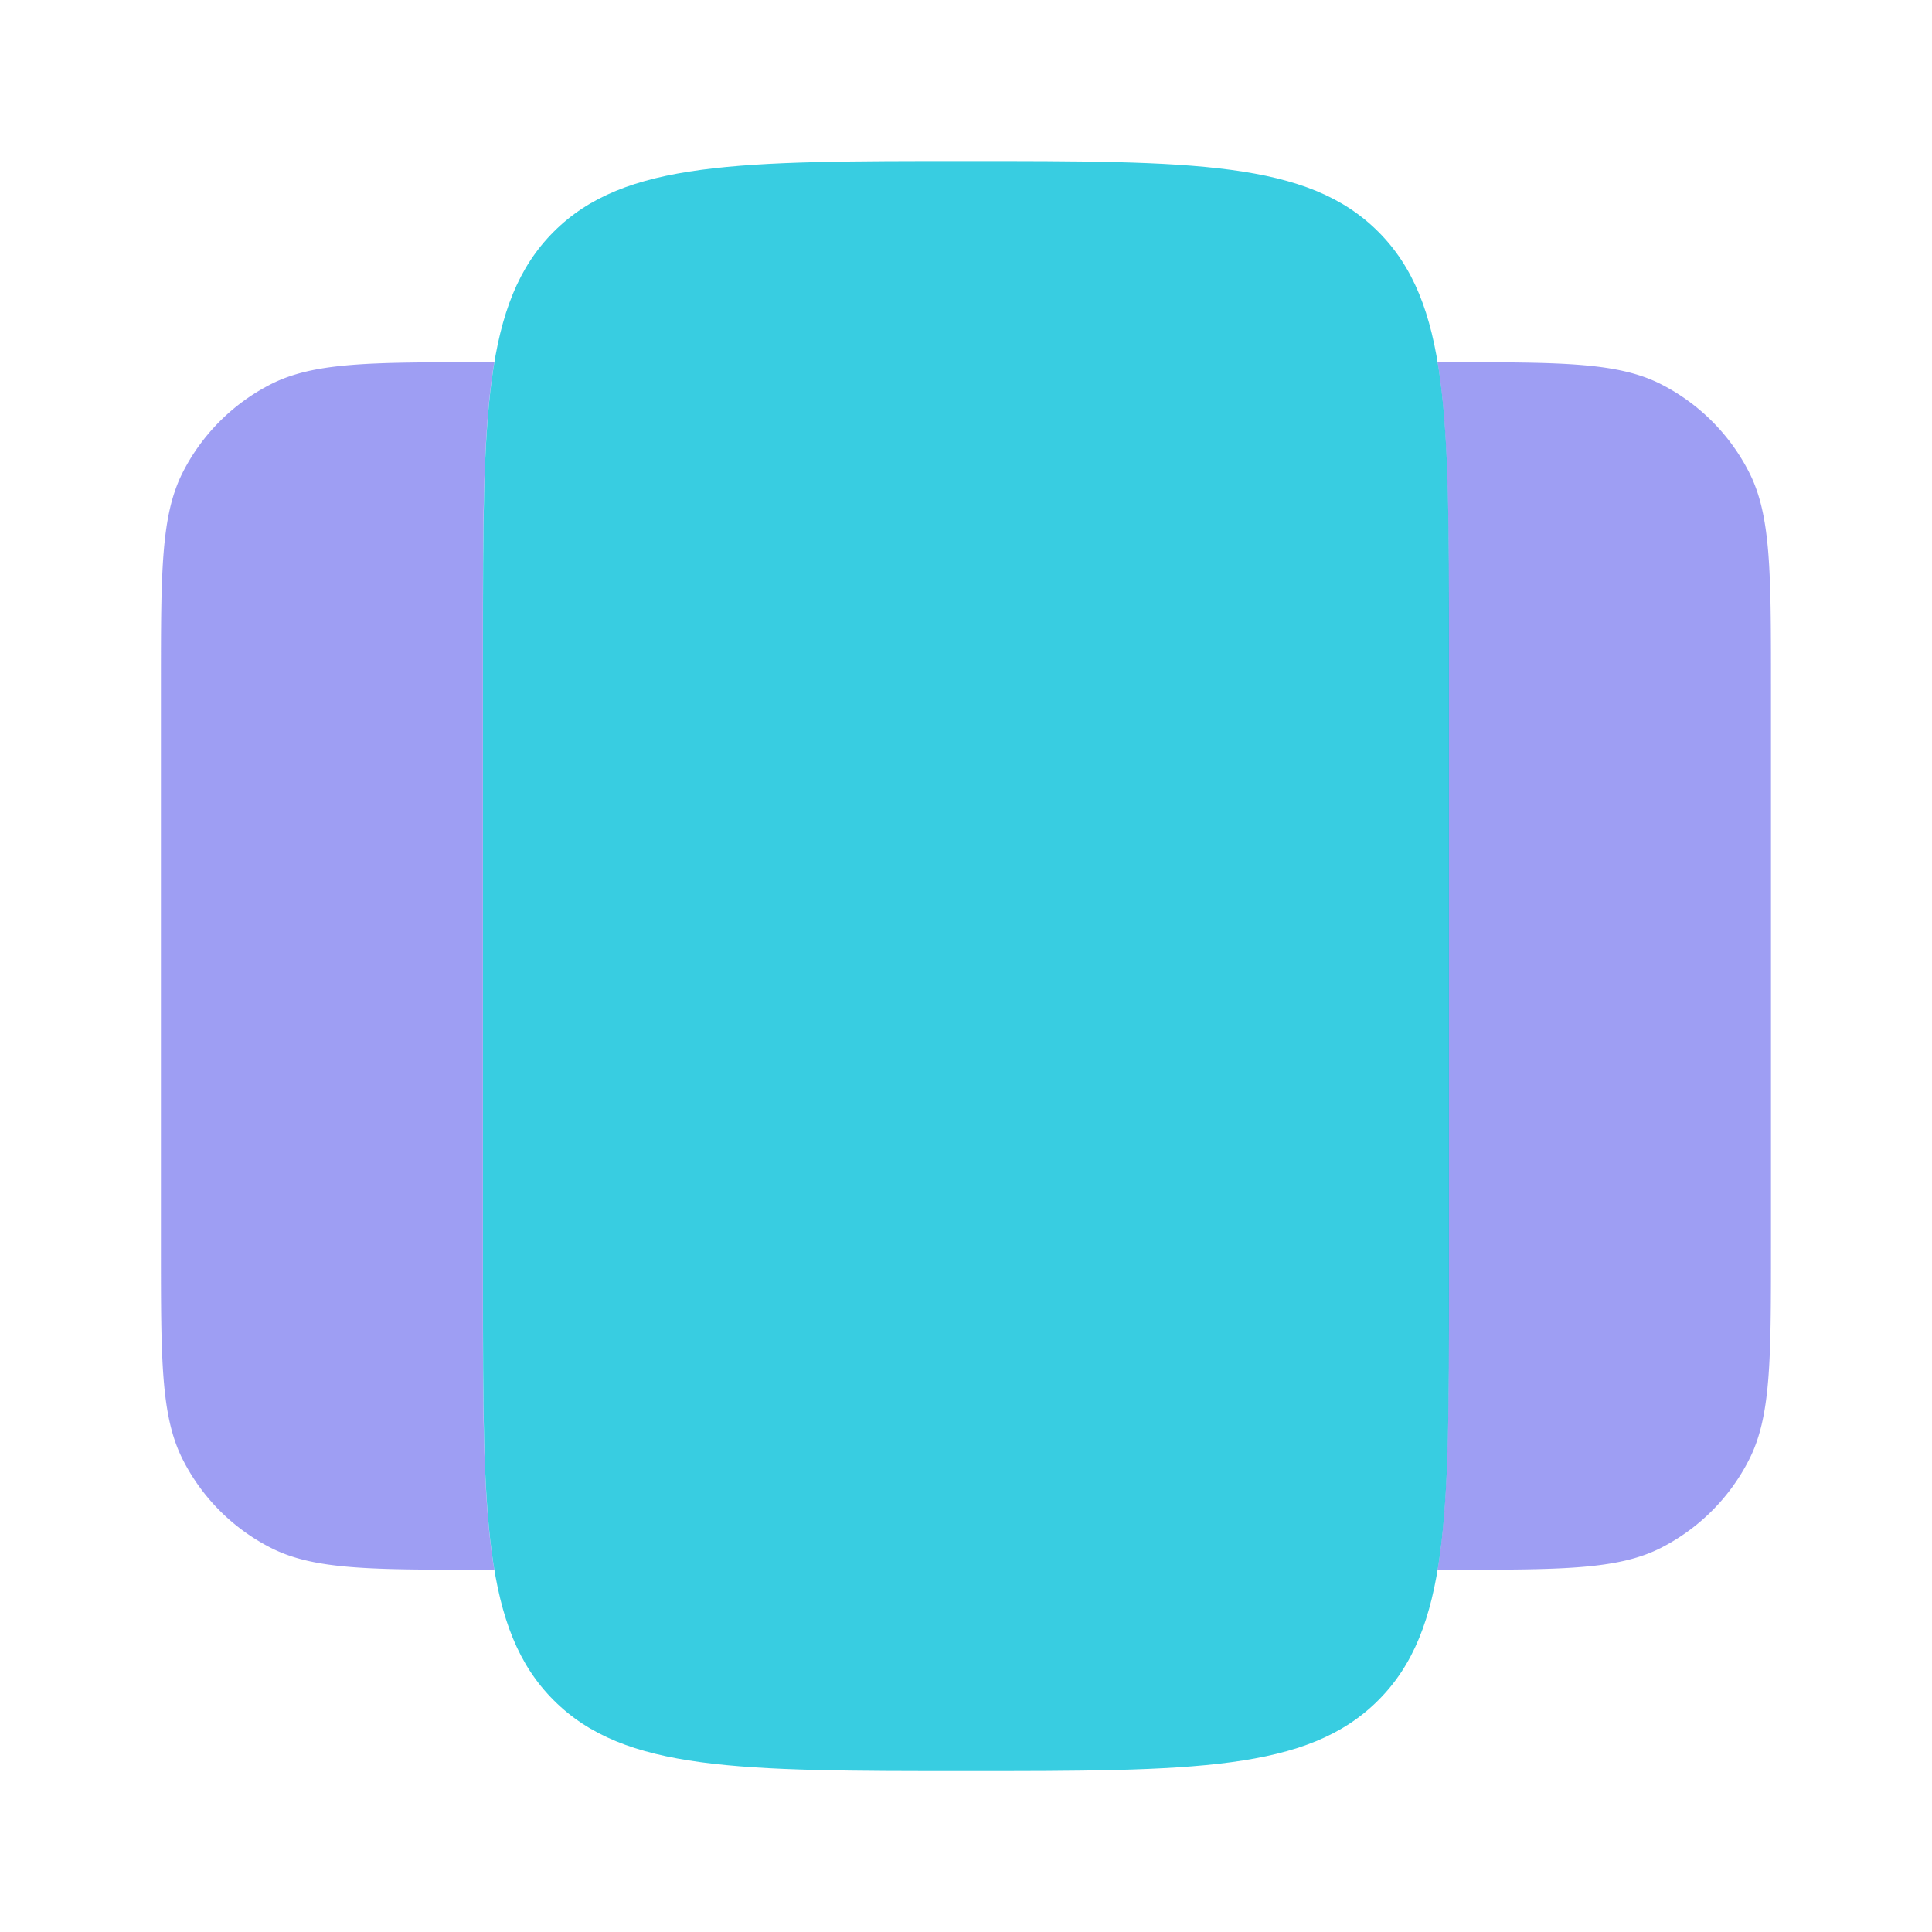 <svg xmlns="http://www.w3.org/2000/svg" width="80" height="80" fill="none"><path fill="#38CDE1" d="M20 26.668c0-9.428 0-14.144 2.928-17.072C25.856 6.668 30.572 6.668 40 6.668c9.428 0 14.144 0 17.072 2.928C60 12.524 60 17.24 60 26.668v26.668c0 9.428 0 14.14-2.928 17.068-2.928 2.932-7.644 2.932-17.072 2.932-9.428 0-14.144 0-17.072-2.932C20 67.48 20 62.764 20 53.336V26.668Z"/><path fill="#3F3FE8" d="M20.468 15c-.472 2.808-.472 6.54-.472 11.668v26.664c0 5.128 0 8.86.472 11.668h-.472c-4.664 0-7 0-8.78-.908a8.316 8.316 0 0 1-3.64-3.64c-.912-1.784-.912-4.12-.912-8.784V28.332c0-4.664 0-7 .908-8.78a8.336 8.336 0 0 1 3.64-3.64C13 15 15.336 15 20 15h.468Zm39.06 0c.468 2.808.468 6.54.468 11.668v26.664c0 5.128 0 8.86-.468 11.668h.468c4.668 0 7 0 8.784-.908a8.336 8.336 0 0 0 3.64-3.64c.912-1.784.912-4.12.912-8.784V28.332c0-4.664 0-7-.908-8.78a8.336 8.336 0 0 0-3.64-3.64C66.996 15 64.664 15 59.996 15h-.468Z" opacity=".5"/></svg>